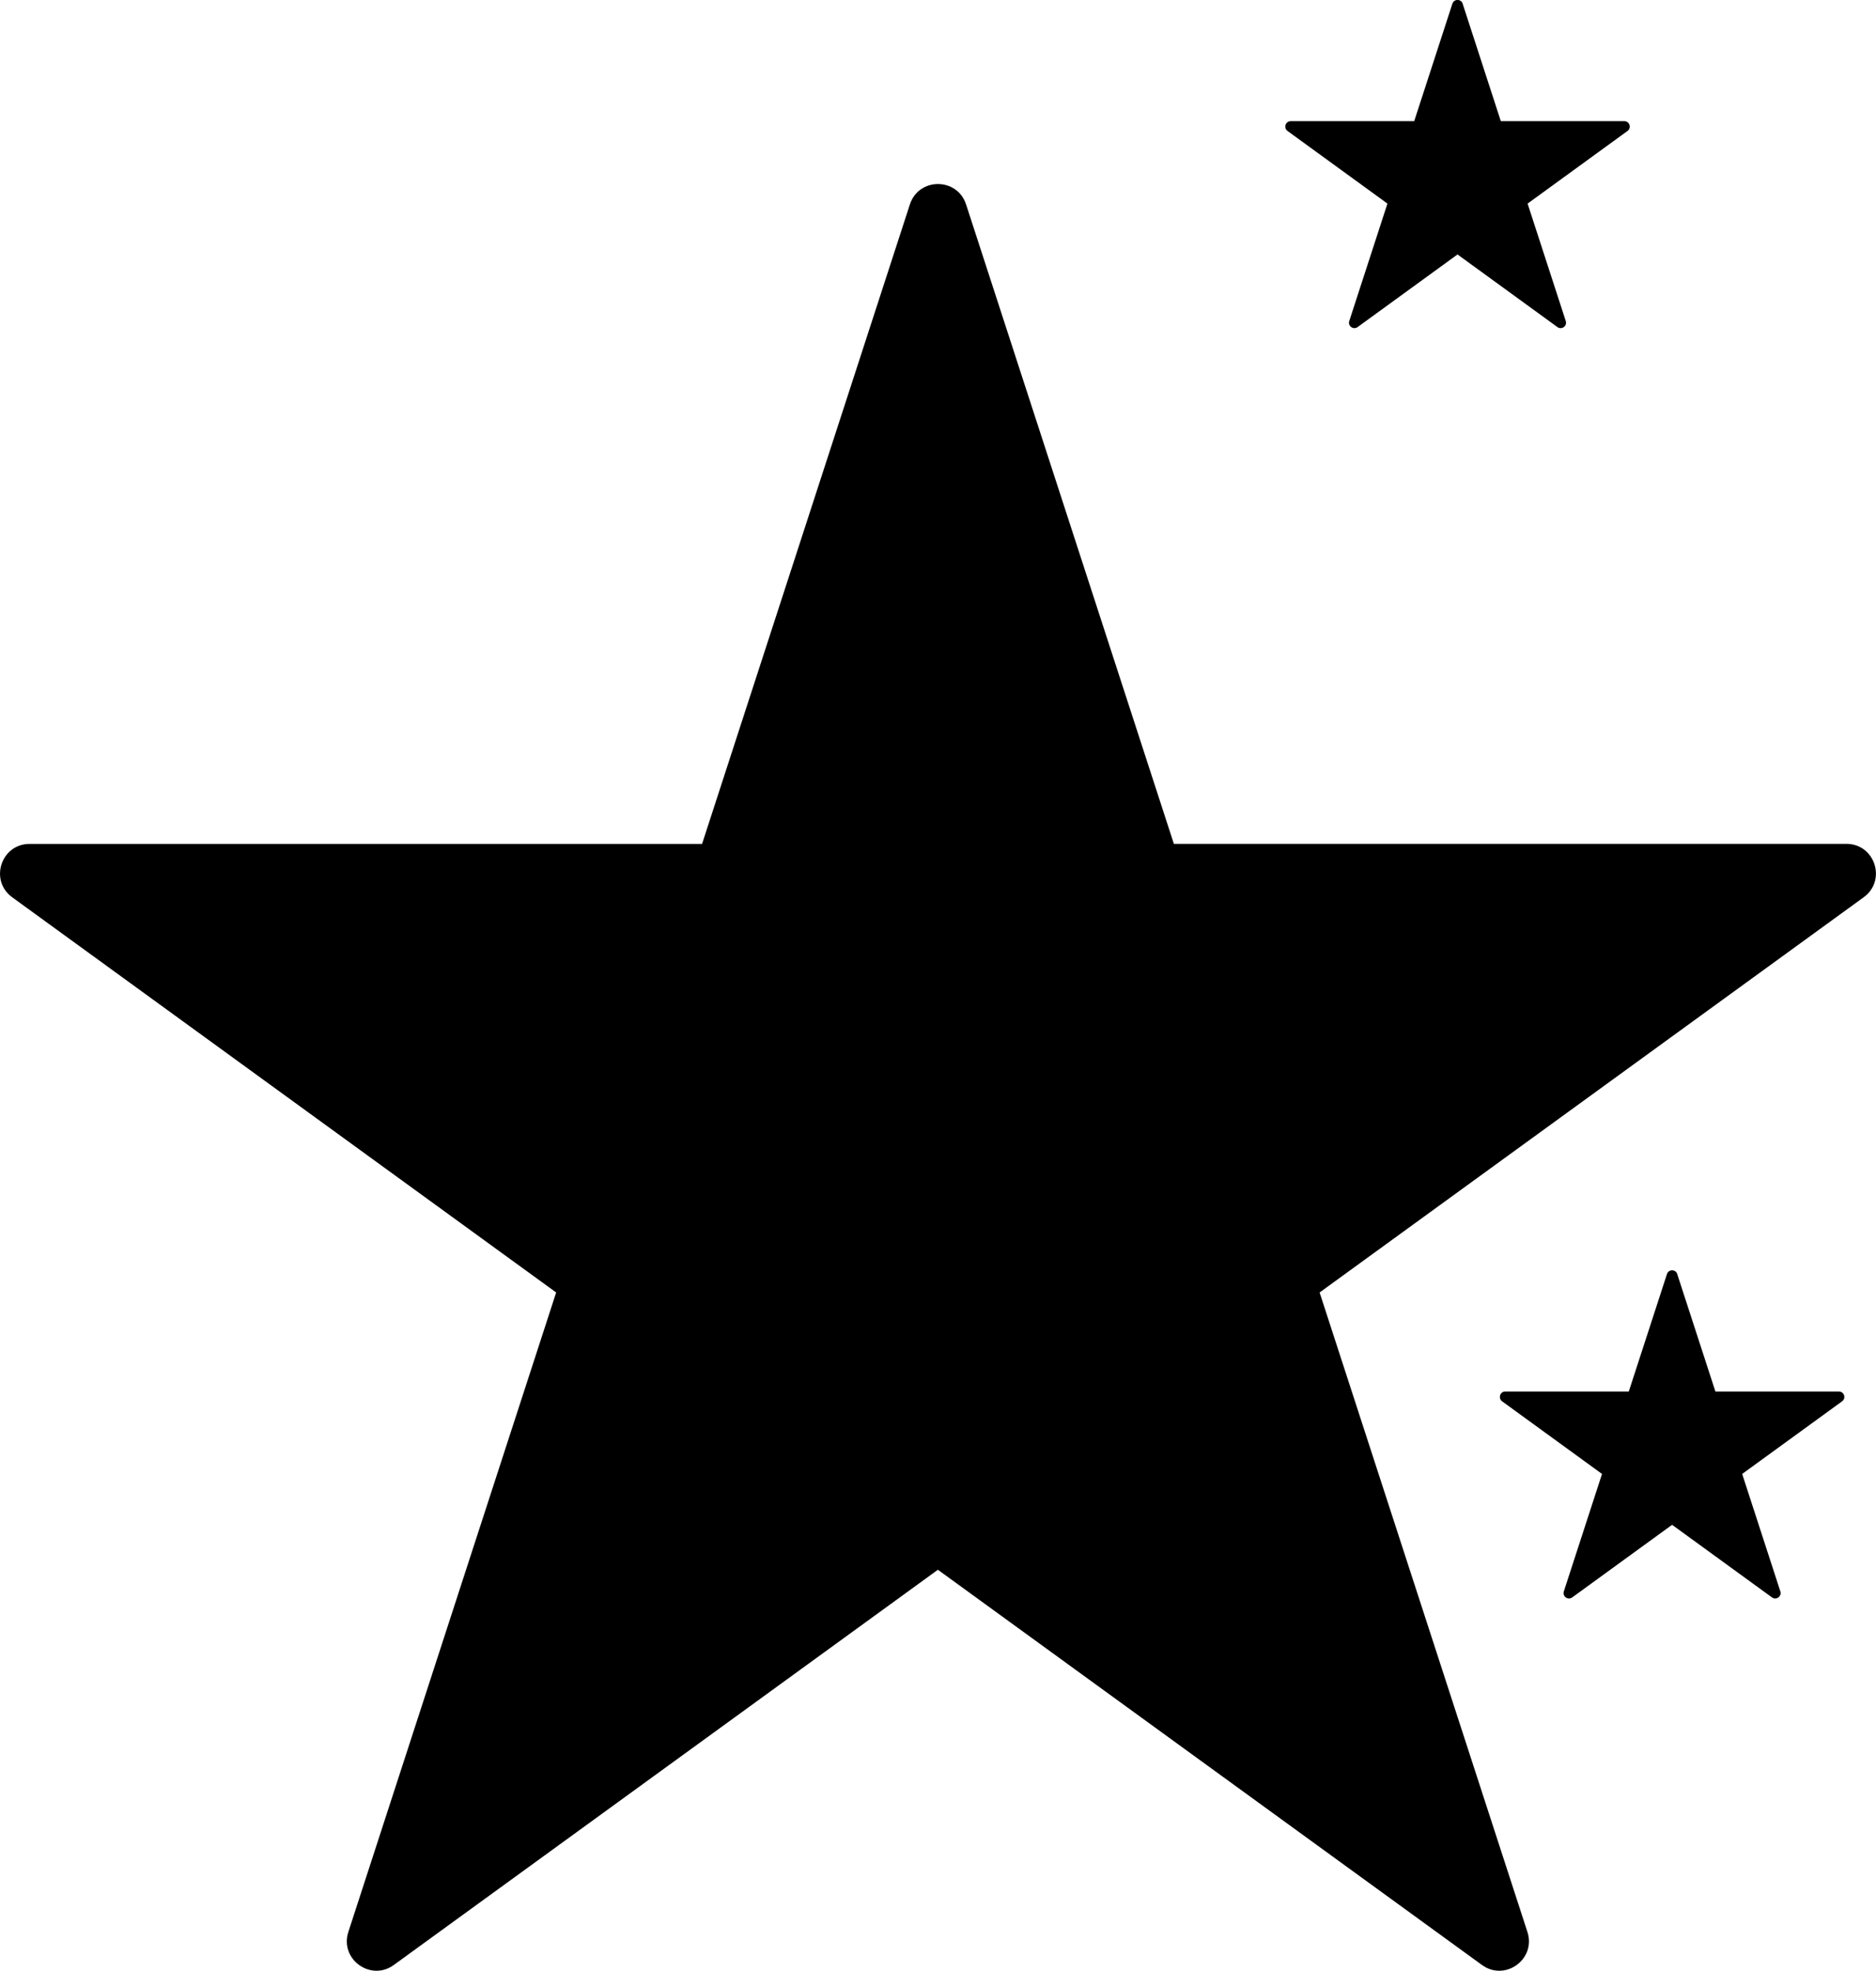 <?xml version="1.0" encoding="UTF-8"?>
<svg id="Layer_2" data-name="Layer 2" xmlns="http://www.w3.org/2000/svg" viewBox="0 0 332.22 349.06">
  <defs>
    <style>
      .cls-1 {
        stroke-width: 0px;
      }
    </style>
  </defs>
  <g id="Layer_1-2" data-name="Layer 1">
    <g>
      <path class="cls-1" d="M171.08,36.2l36.8,113.26h119.09c5.07,0,7.17,6.48,3.07,9.46l-96.35,70,36.8,113.26c1.57,4.82-3.95,8.83-8.05,5.85l-96.35-70-96.35,70c-4.1,2.98-9.62-1.03-8.05-5.85l36.8-113.26L2.17,158.93c-4.1-2.98-1.99-9.46,3.07-9.46h119.09l36.8-113.26c1.57-4.82,8.38-4.82,9.95,0Z"/>
      <path class="cls-1" d="M259.02.66l6.76,20.8h21.87c.93,0,1.32,1.19.56,1.74l-17.69,12.86,6.76,20.8c.29.89-.73,1.62-1.48,1.07l-17.69-12.86-17.69,12.86c-.75.55-1.77-.19-1.48-1.07l6.76-20.8-17.69-12.86c-.75-.55-.37-1.74.56-1.74h21.87l6.76-20.8c.29-.89,1.54-.89,1.83,0Z"/>
      <path class="cls-1" d="M297.02,225.66l6.76,20.8h21.87c.93,0,1.32,1.19.56,1.74l-17.69,12.86,6.76,20.8c.29.89-.73,1.62-1.48,1.07l-17.69-12.86-17.69,12.86c-.75.55-1.77-.19-1.48-1.07l6.76-20.8-17.69-12.86c-.75-.55-.37-1.74.56-1.74h21.87l6.76-20.8c.29-.89,1.54-.89,1.83,0Z"/>
    </g>
  </g>
</svg>